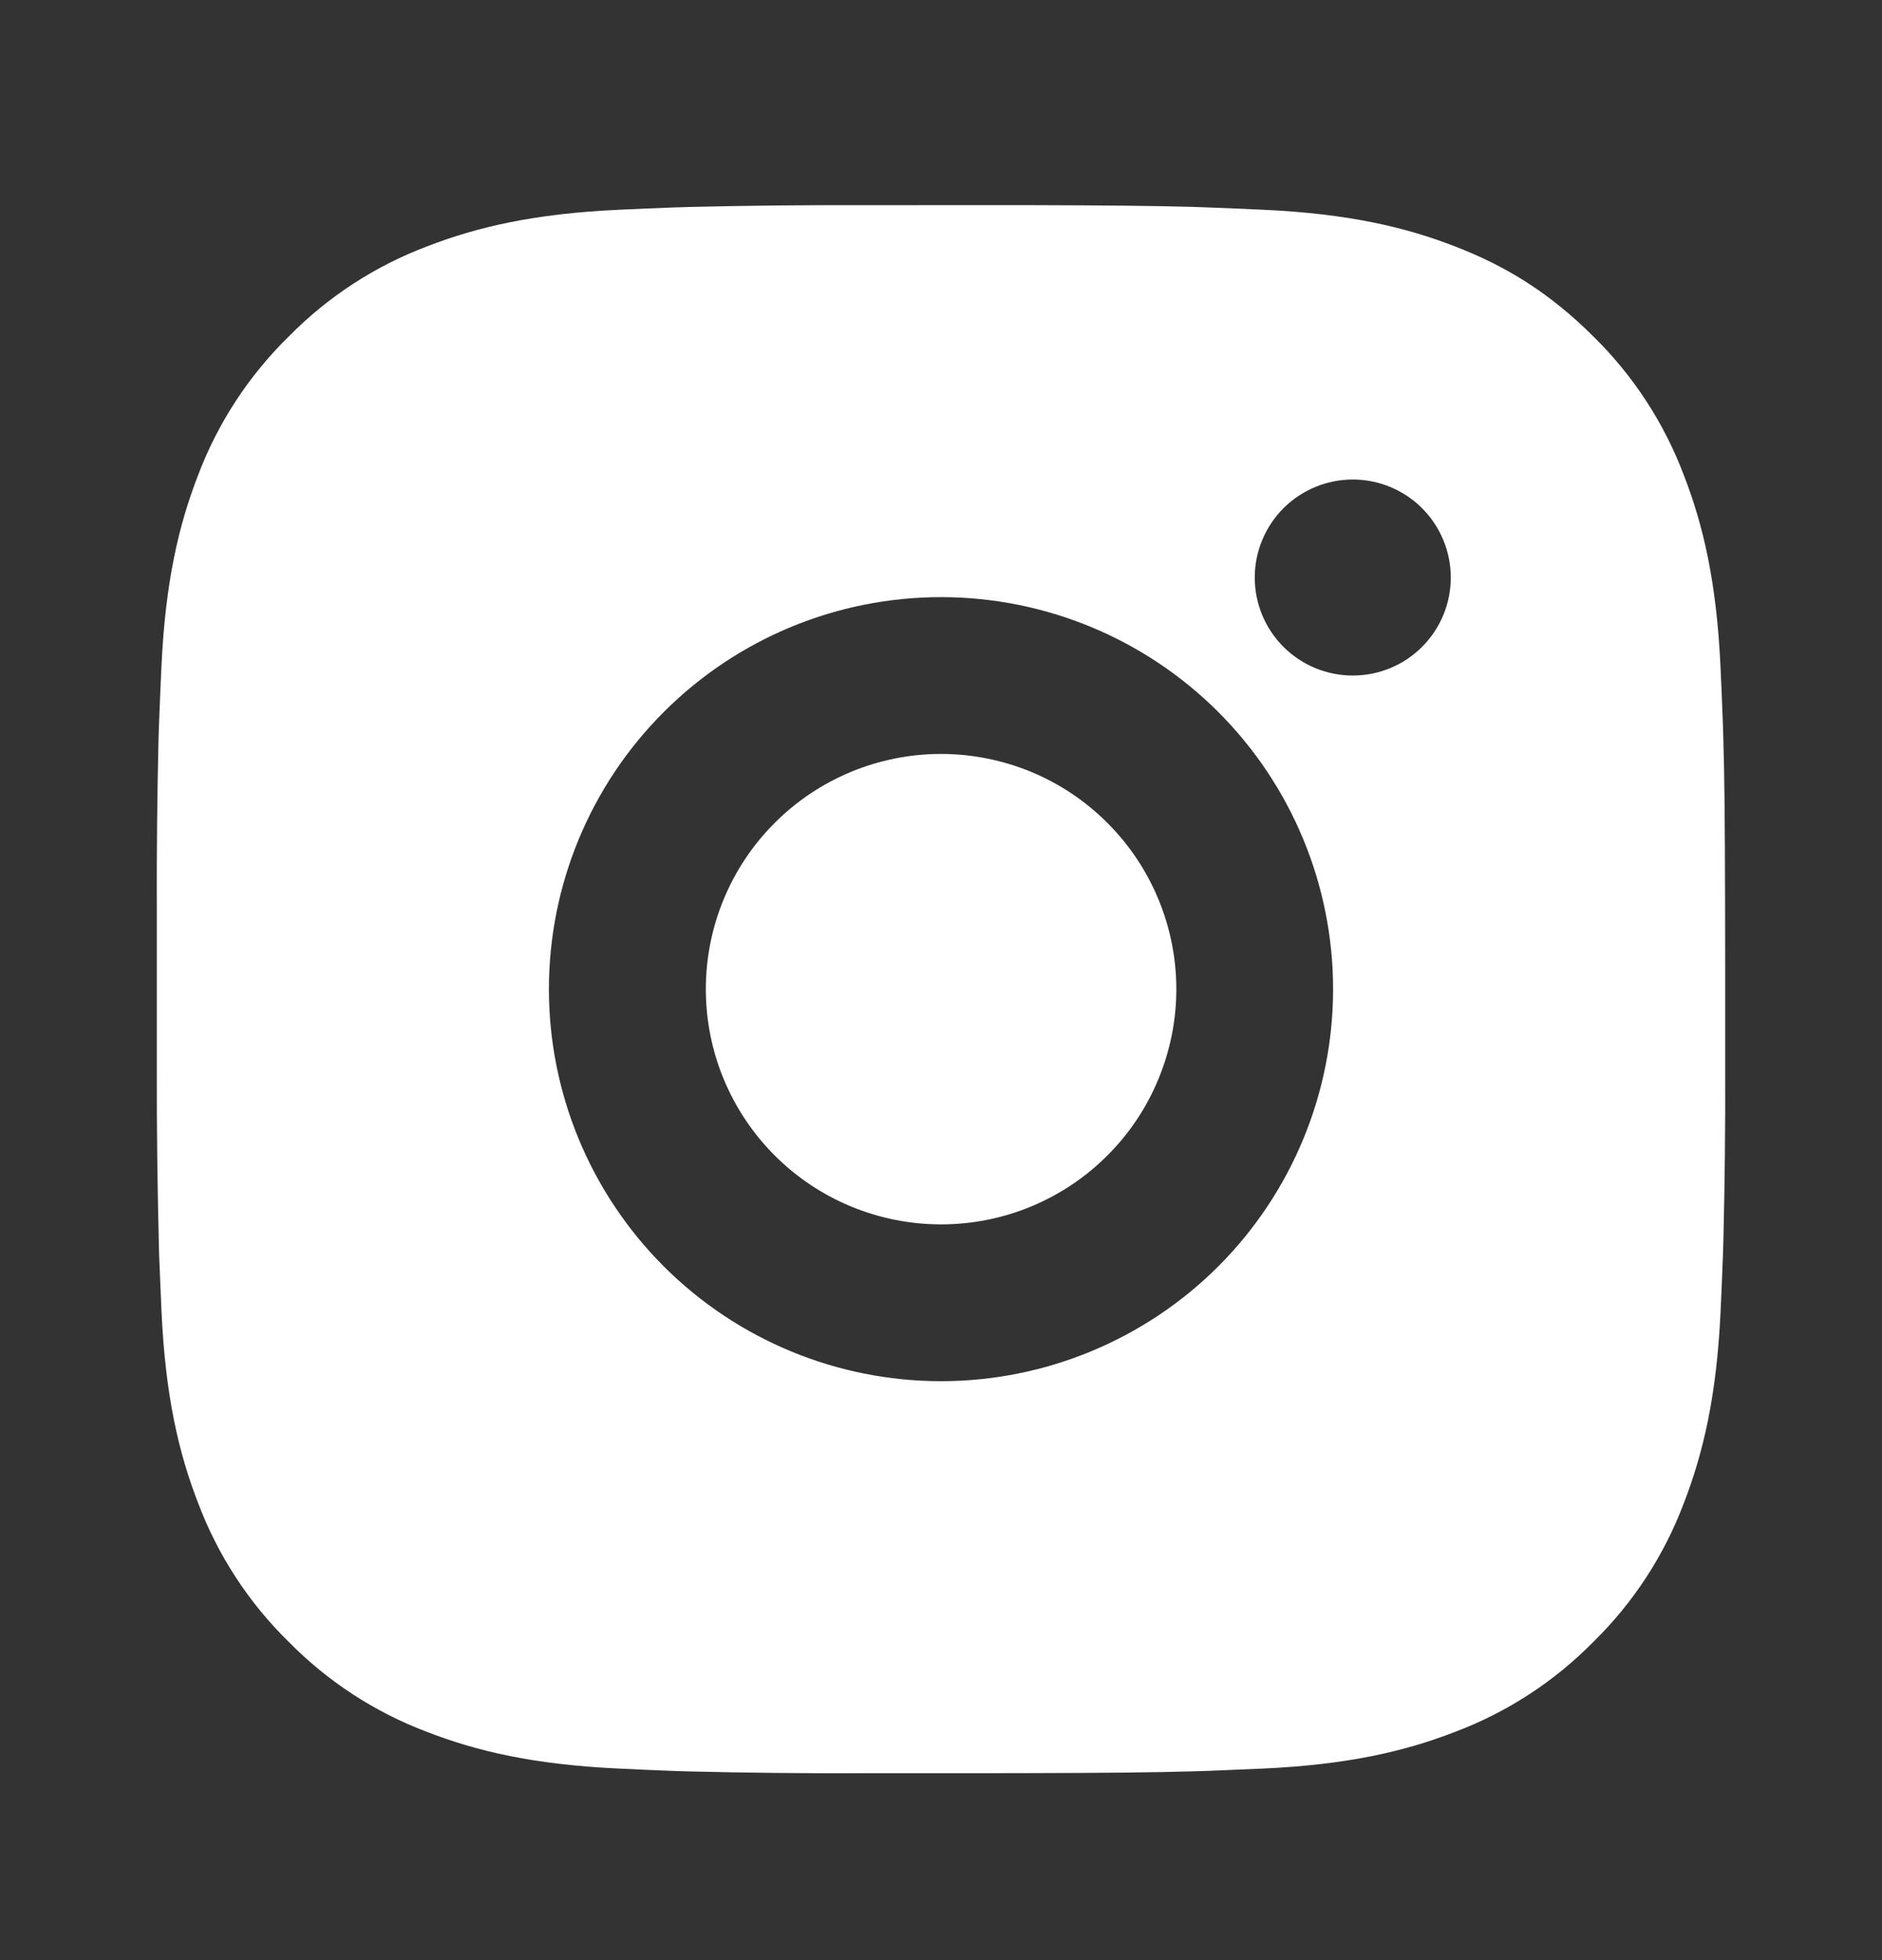 <svg width="24" height="25" viewBox="0 0 24 25" fill="none" xmlns="http://www.w3.org/2000/svg">
<rect x="0" y="0" width="24" height="25" fill="#333333" stroke="none"/>
<path d="M13.028 2.616C14.153 2.619 14.724 2.625 15.217 2.639L15.411 2.646C15.635 2.654 15.856 2.664 16.123 2.676C17.187 2.726 17.913 2.894 18.55 3.141C19.21 3.395 19.766 3.739 20.322 4.294C20.831 4.794 21.224 5.399 21.475 6.066C21.722 6.703 21.89 7.429 21.94 8.494C21.952 8.76 21.962 8.981 21.97 9.206L21.976 9.4C21.991 9.892 21.997 10.463 21.999 11.588L22 12.334V13.644C22.003 14.374 21.995 15.103 21.977 15.832L21.971 16.026C21.963 16.251 21.953 16.472 21.941 16.738C21.891 17.803 21.721 18.528 21.475 19.166C21.224 19.834 20.831 20.439 20.322 20.938C19.822 21.447 19.218 21.84 18.55 22.091C17.913 22.338 17.187 22.506 16.123 22.556L15.411 22.586L15.217 22.592C14.724 22.606 14.153 22.613 13.028 22.615L12.282 22.616H10.973C10.243 22.619 9.514 22.611 8.784 22.593L8.59 22.587C8.353 22.578 8.115 22.568 7.878 22.556C6.814 22.506 6.088 22.338 5.45 22.091C4.783 21.84 4.179 21.447 3.679 20.938C3.17 20.439 2.776 19.834 2.525 19.166C2.278 18.529 2.11 17.803 2.06 16.738L2.03 16.026L2.025 15.832C2.007 15.103 1.998 14.374 2 13.644V11.588C1.997 10.859 2.005 10.129 2.022 9.4L2.029 9.206C2.037 8.981 2.047 8.76 2.059 8.494C2.109 7.429 2.277 6.704 2.524 6.066C2.776 5.398 3.17 4.794 3.68 4.294C4.179 3.786 4.783 3.392 5.45 3.141C6.088 2.894 6.813 2.726 7.878 2.676C8.144 2.664 8.366 2.654 8.59 2.646L8.784 2.64C9.513 2.622 10.243 2.615 10.972 2.617L13.028 2.616ZM12 7.616C10.674 7.616 9.402 8.143 8.465 9.081C7.527 10.018 7 11.29 7 12.616C7 13.942 7.527 15.214 8.465 16.152C9.402 17.089 10.674 17.616 12 17.616C13.326 17.616 14.598 17.089 15.536 16.152C16.473 15.214 17 13.942 17 12.616C17 11.29 16.473 10.018 15.536 9.081C14.598 8.143 13.326 7.616 12 7.616ZM12 9.616C12.394 9.616 12.784 9.694 13.148 9.844C13.512 9.995 13.843 10.216 14.121 10.495C14.4 10.773 14.621 11.104 14.772 11.468C14.923 11.832 15.001 12.222 15.001 12.616C15.001 13.01 14.923 13.4 14.772 13.764C14.622 14.128 14.401 14.459 14.122 14.737C13.844 15.016 13.513 15.237 13.149 15.388C12.785 15.539 12.395 15.616 12.001 15.616C11.205 15.616 10.442 15.3 9.88 14.738C9.317 14.175 9.001 13.412 9.001 12.616C9.001 11.821 9.317 11.057 9.88 10.495C10.442 9.932 11.205 9.616 12.001 9.616M17.251 6.116C16.92 6.116 16.602 6.248 16.367 6.482C16.133 6.717 16.001 7.035 16.001 7.366C16.001 7.698 16.133 8.016 16.367 8.25C16.602 8.485 16.92 8.616 17.251 8.616C17.583 8.616 17.901 8.485 18.135 8.25C18.369 8.016 18.501 7.698 18.501 7.366C18.501 7.035 18.369 6.717 18.135 6.482C17.901 6.248 17.583 6.116 17.251 6.116Z" fill="white"/>
</svg>

